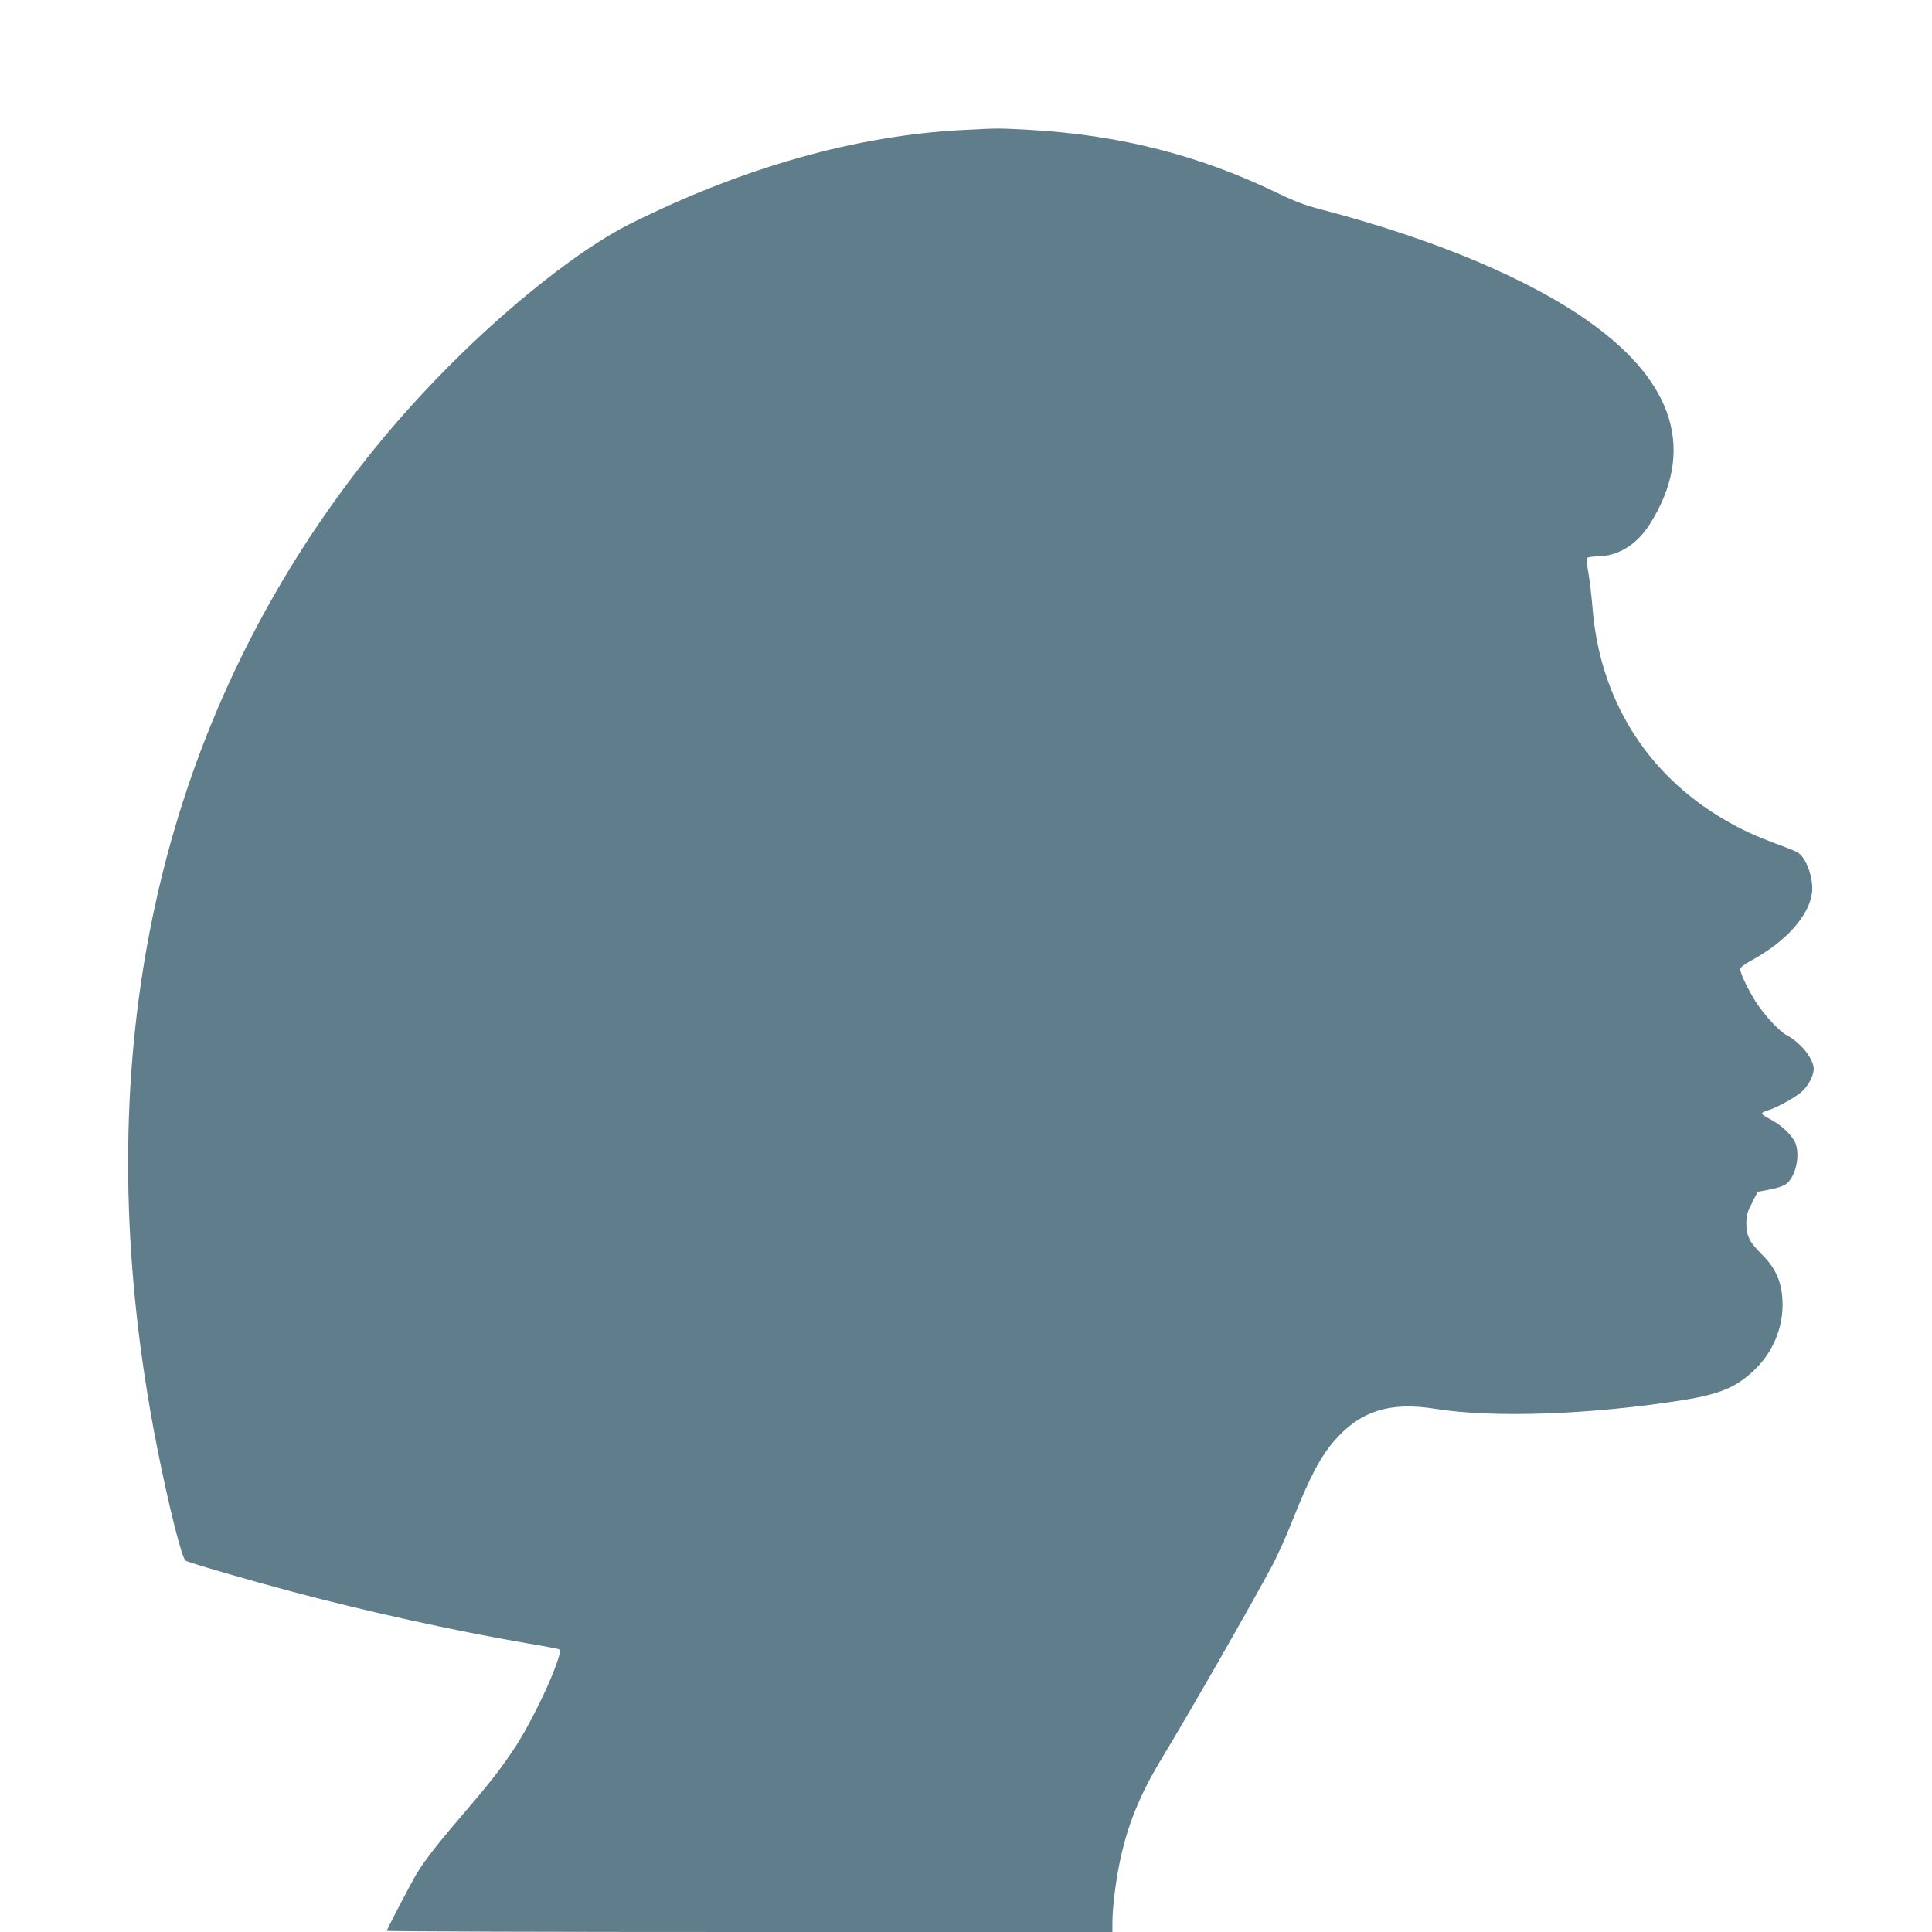 <?xml version="1.0" standalone="no"?>
<!DOCTYPE svg PUBLIC "-//W3C//DTD SVG 20010904//EN"
 "http://www.w3.org/TR/2001/REC-SVG-20010904/DTD/svg10.dtd">
<svg version="1.0" xmlns="http://www.w3.org/2000/svg"
 width="1280pt" height="1280pt" viewBox="0 0 1280 1280"
 preserveAspectRatio="xMidYMid meet">
<g transform="translate(0,1280) scale(0.1,-0.1)"
fill="#607d8b" stroke="none">
<path d="M6385 11939 c-709 -35 -1467 -249 -2216 -625 -317 -159 -781 -523
-1194 -939 -347 -349 -639 -707 -909 -1113 -1125 -1698 -1475 -3749 -1030
-6027 80 -406 169 -762 194 -775 30 -16 416 -128 705 -205 488 -130 1074 -259
1550 -341 115 -19 213 -38 217 -40 14 -9 9 -33 -28 -132 -53 -142 -173 -381
-253 -505 -96 -147 -169 -241 -343 -444 -175 -204 -261 -314 -317 -406 -31
-51 -169 -313 -199 -379 -2 -5 1079 -8 2402 -8 l2406 0 0 59 c0 95 19 257 46
390 50 251 133 457 284 706 179 296 551 944 722 1260 36 66 100 206 141 312
112 281 185 422 276 526 172 199 370 262 671 213 383 -62 1042 -38 1647 59
244 40 351 86 473 205 114 112 180 267 180 424 0 141 -40 239 -136 334 -83 82
-104 123 -104 206 0 55 6 75 38 137 l37 73 75 14 c41 7 89 22 107 33 66 41
102 185 69 274 -21 53 -98 126 -174 163 -29 15 -51 31 -49 36 2 5 22 15 44 21
53 16 163 76 214 117 53 43 93 124 84 172 -14 71 -95 165 -180 209 -44 22
-146 132 -200 216 -52 81 -105 191 -105 219 0 13 23 31 72 58 229 124 384 297
403 449 9 66 -15 164 -54 224 -27 41 -36 46 -157 91 -162 60 -260 104 -377
174 -514 303 -821 802 -867 1408 -6 73 -18 172 -26 220 -9 47 -14 92 -12 98 2
8 32 13 80 14 135 4 257 82 342 219 297 476 164 926 -394 1327 -400 288 -1028
553 -1775 749 -117 30 -182 55 -295 109 -523 254 -1054 389 -1655 422 -204 11
-205 11 -430 -1z"/>
</g>
</svg>
